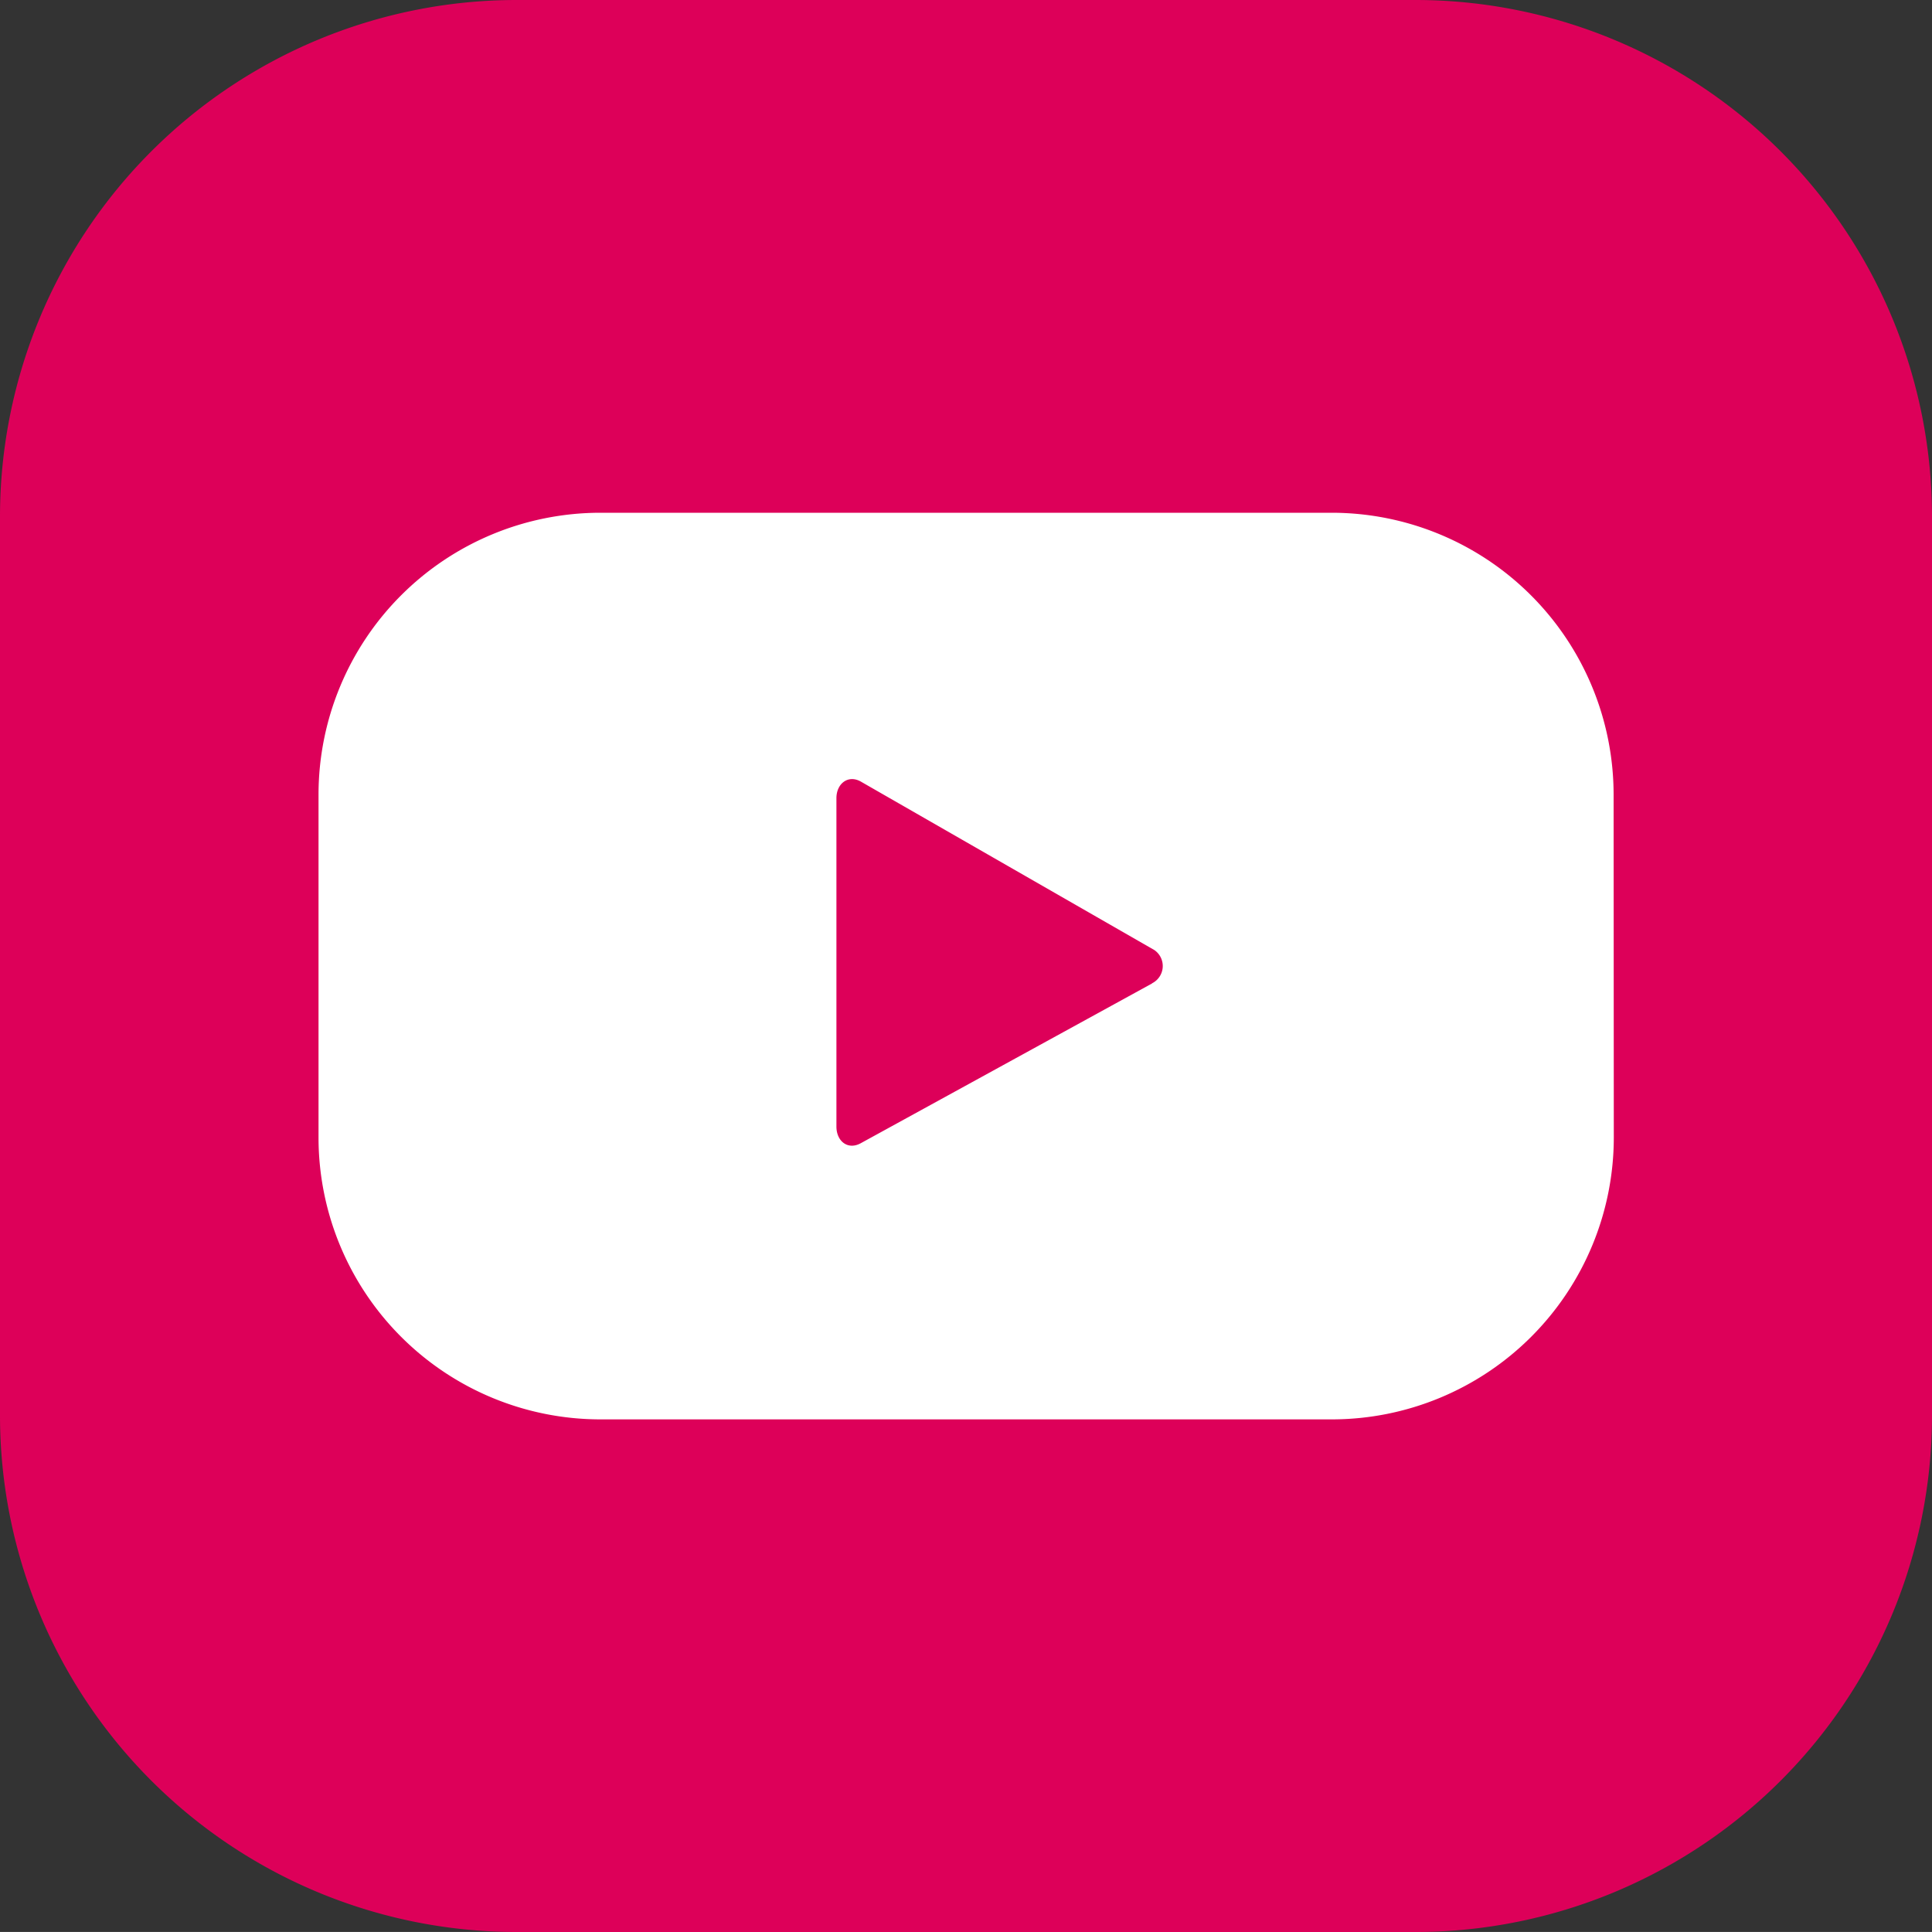 <svg xmlns="http://www.w3.org/2000/svg" width="30" height="29.999" viewBox="0 0 30 29.999">
  <rect x="0" y="0" width="30" height="29.999" fill="#333333" stroke="none"/>
  <g id="youtube" transform="translate(-85.065)">
    <path id="Trazado_385" data-name="Trazado 385" d="M192.132,30h-14a8.023,8.023,0,0,1-8-8V8a8.023,8.023,0,0,1,8-8h14a8.023,8.023,0,0,1,8,8V22a8.022,8.022,0,0,1-8,8" transform="translate(-85.067)" fill="#dd0059"/>
    <path id="Trazado_386" data-name="Trazado 386" d="M200.132,20.3a4.379,4.379,0,0,0-4.379-4.378H184.4a4.378,4.378,0,0,0-4.378,4.378v5.323A4.378,4.378,0,0,0,184.4,30h11.356a4.379,4.379,0,0,0,4.379-4.378Zm-7.165,2.93-4.529,2.484c-.2.107-.374-.036-.374-.26v-5.1c0-.227.183-.369.38-.257L193,22.712a.3.3,0,0,1-.036.517" transform="translate(-90.011 -7.96)" fill="#fff"/>
  </g>
</svg>
